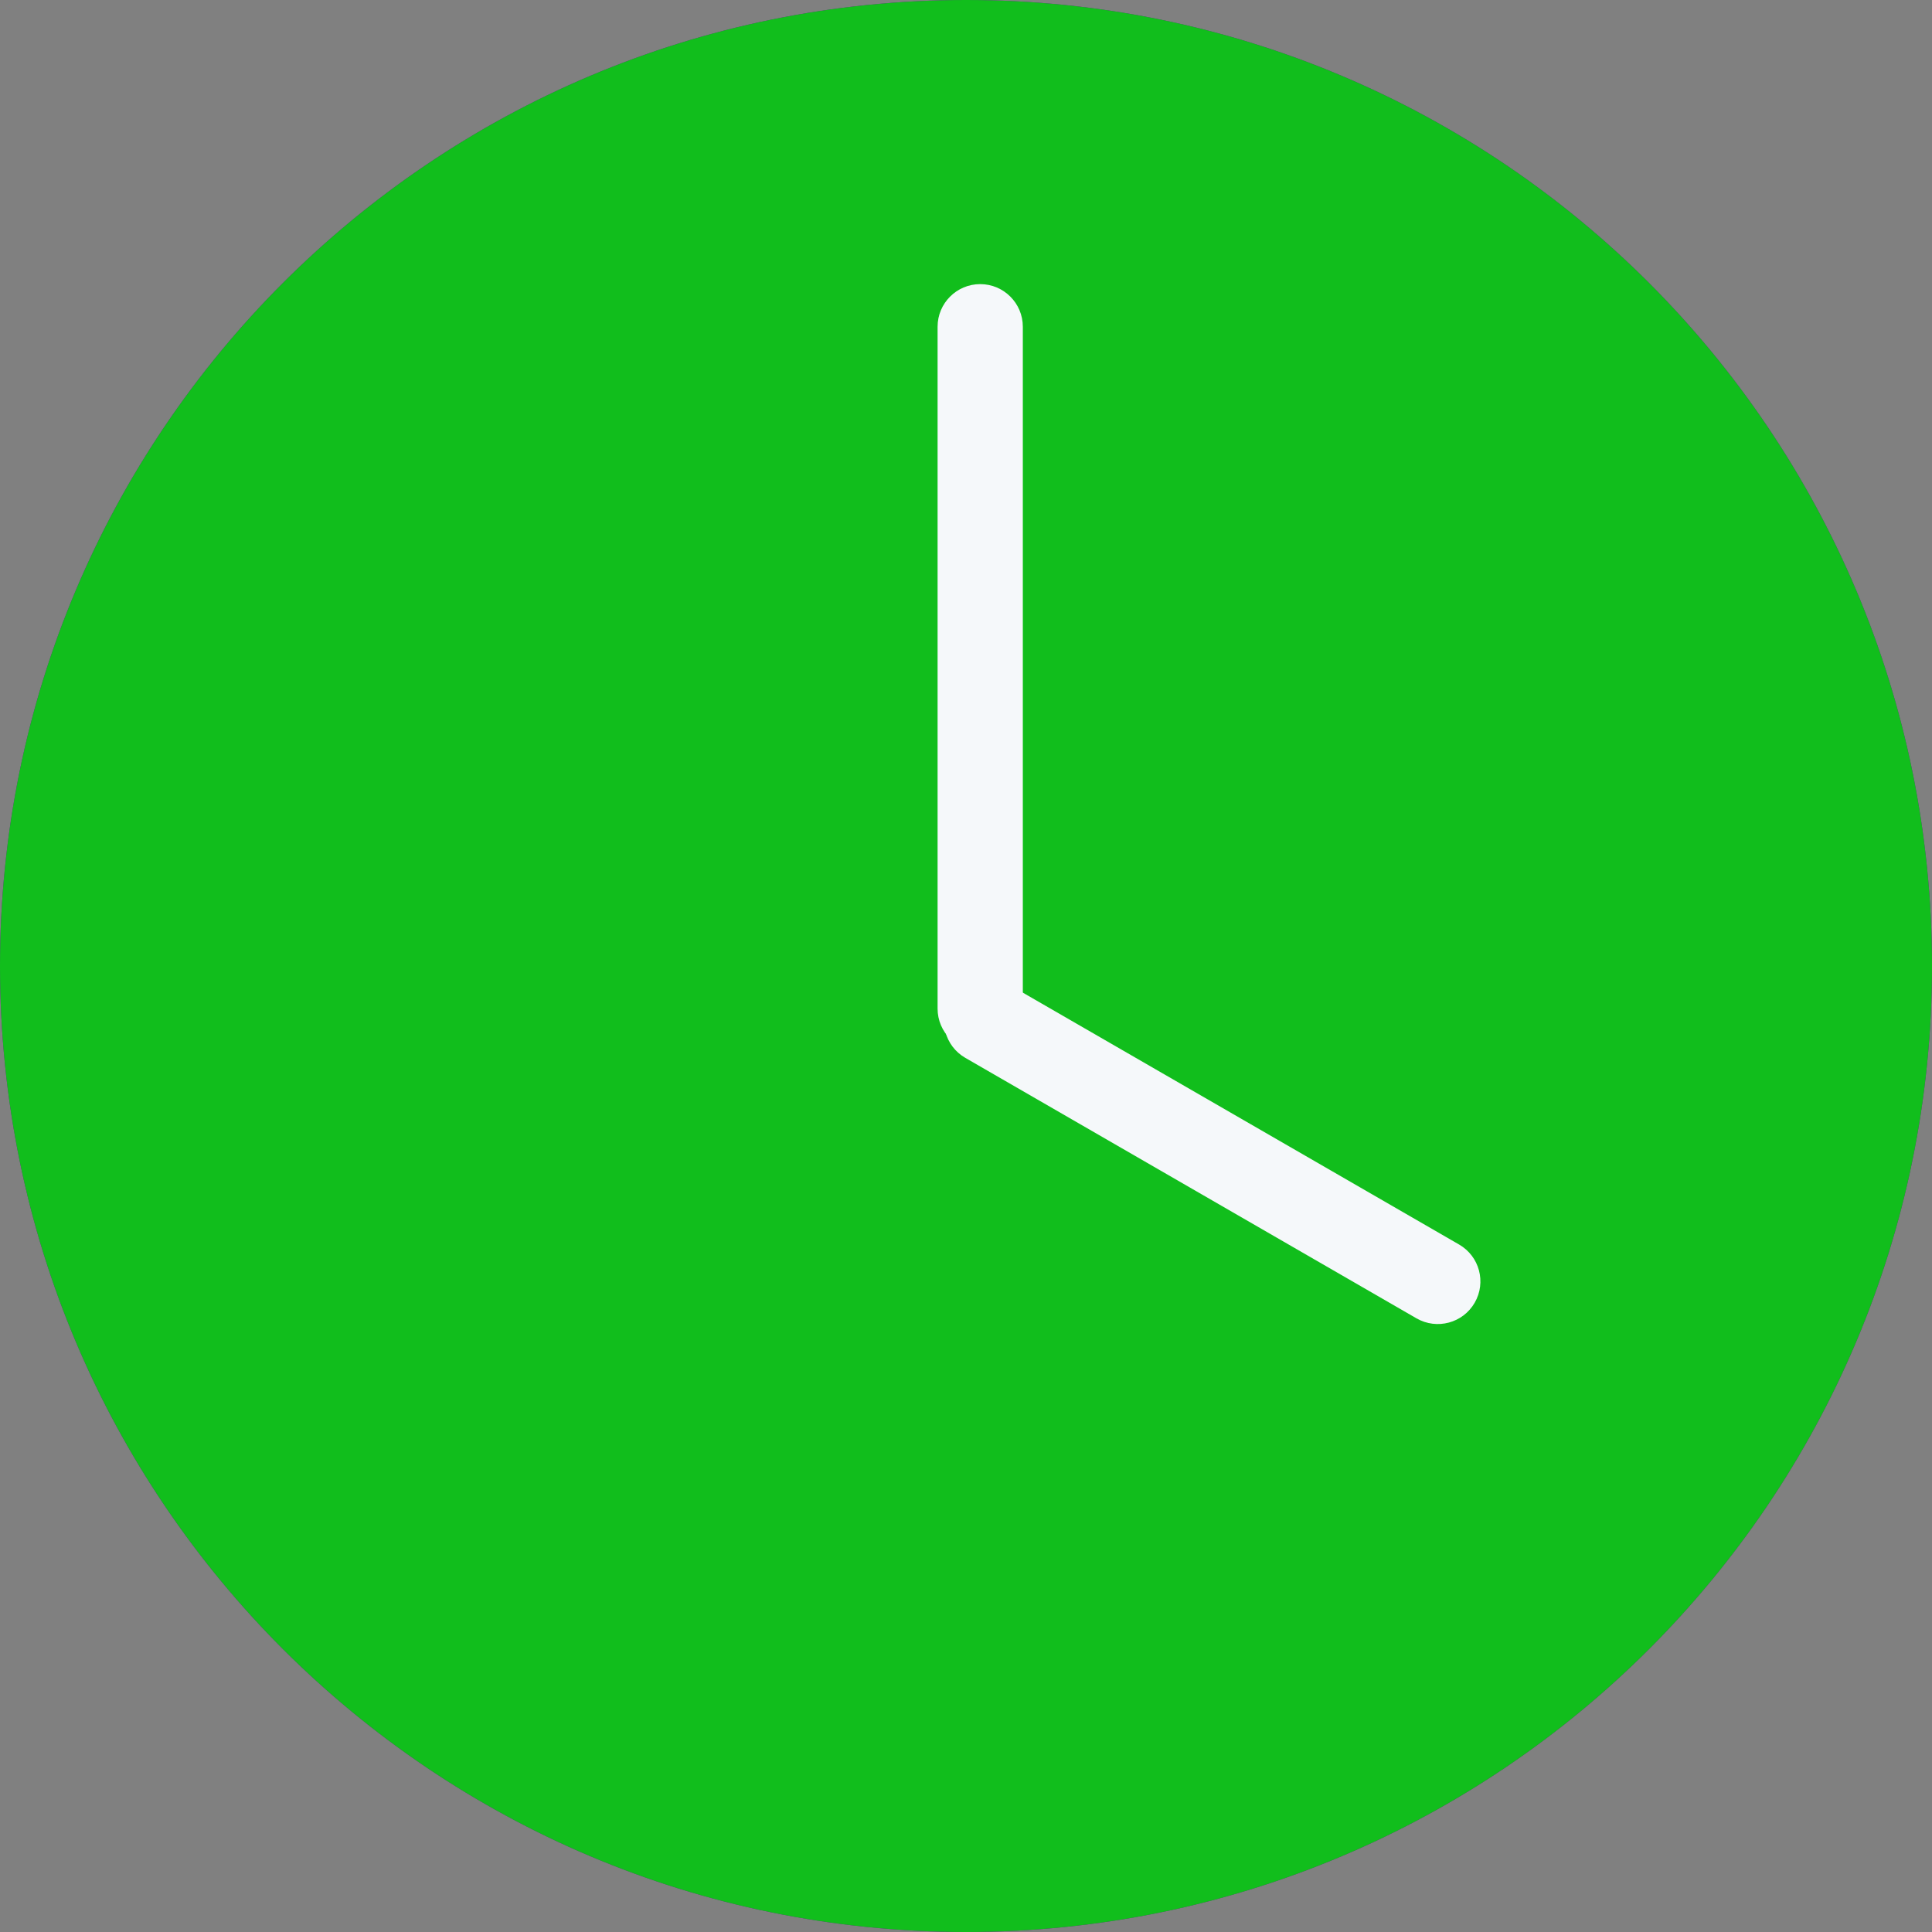 <?xml version="1.0" encoding="UTF-8"?> <svg xmlns="http://www.w3.org/2000/svg" width="68" height="68" viewBox="0 0 68 68" fill="none"><rect x="0" y="0" width="68" height="68" fill="#808080" stroke="none"/><g clip-path="url(#clip0_202_16)"><path d="M34 0C15.222 0 0 15.225 0 34C0 52.781 15.222 68 34 68C52.778 68 68 52.781 68 34C68 15.225 52.778 0 34 0Z" fill="#6D1896"></path><path d="M34 0C15.222 0 0 15.225 0 34C0 52.781 15.222 68 34 68C52.778 68 68 52.781 68 34C68 15.225 52.778 0 34 0Z" fill="#11BE1C"></path><path d="M36 35.5V11.5C36 10.672 35.328 10 34.5 10C33.672 10 33 10.672 33 11.5V35.5C33 36.328 33.672 37 34.5 37C35.328 37 36 36.328 36 35.5Z" fill="#F5F8FA"></path><path d="M33.974 37.232L49.855 46.401C50.573 46.815 51.49 46.569 51.904 45.852C52.319 45.134 52.073 44.217 51.355 43.803L35.474 34.634C34.757 34.22 33.839 34.465 33.425 35.183C33.011 35.9 33.257 36.818 33.974 37.232Z" fill="#F5F8FA"></path></g><defs><clipPath id="clip0_202_16"><rect width="68" height="68" fill="white"></rect></clipPath></defs></svg> 